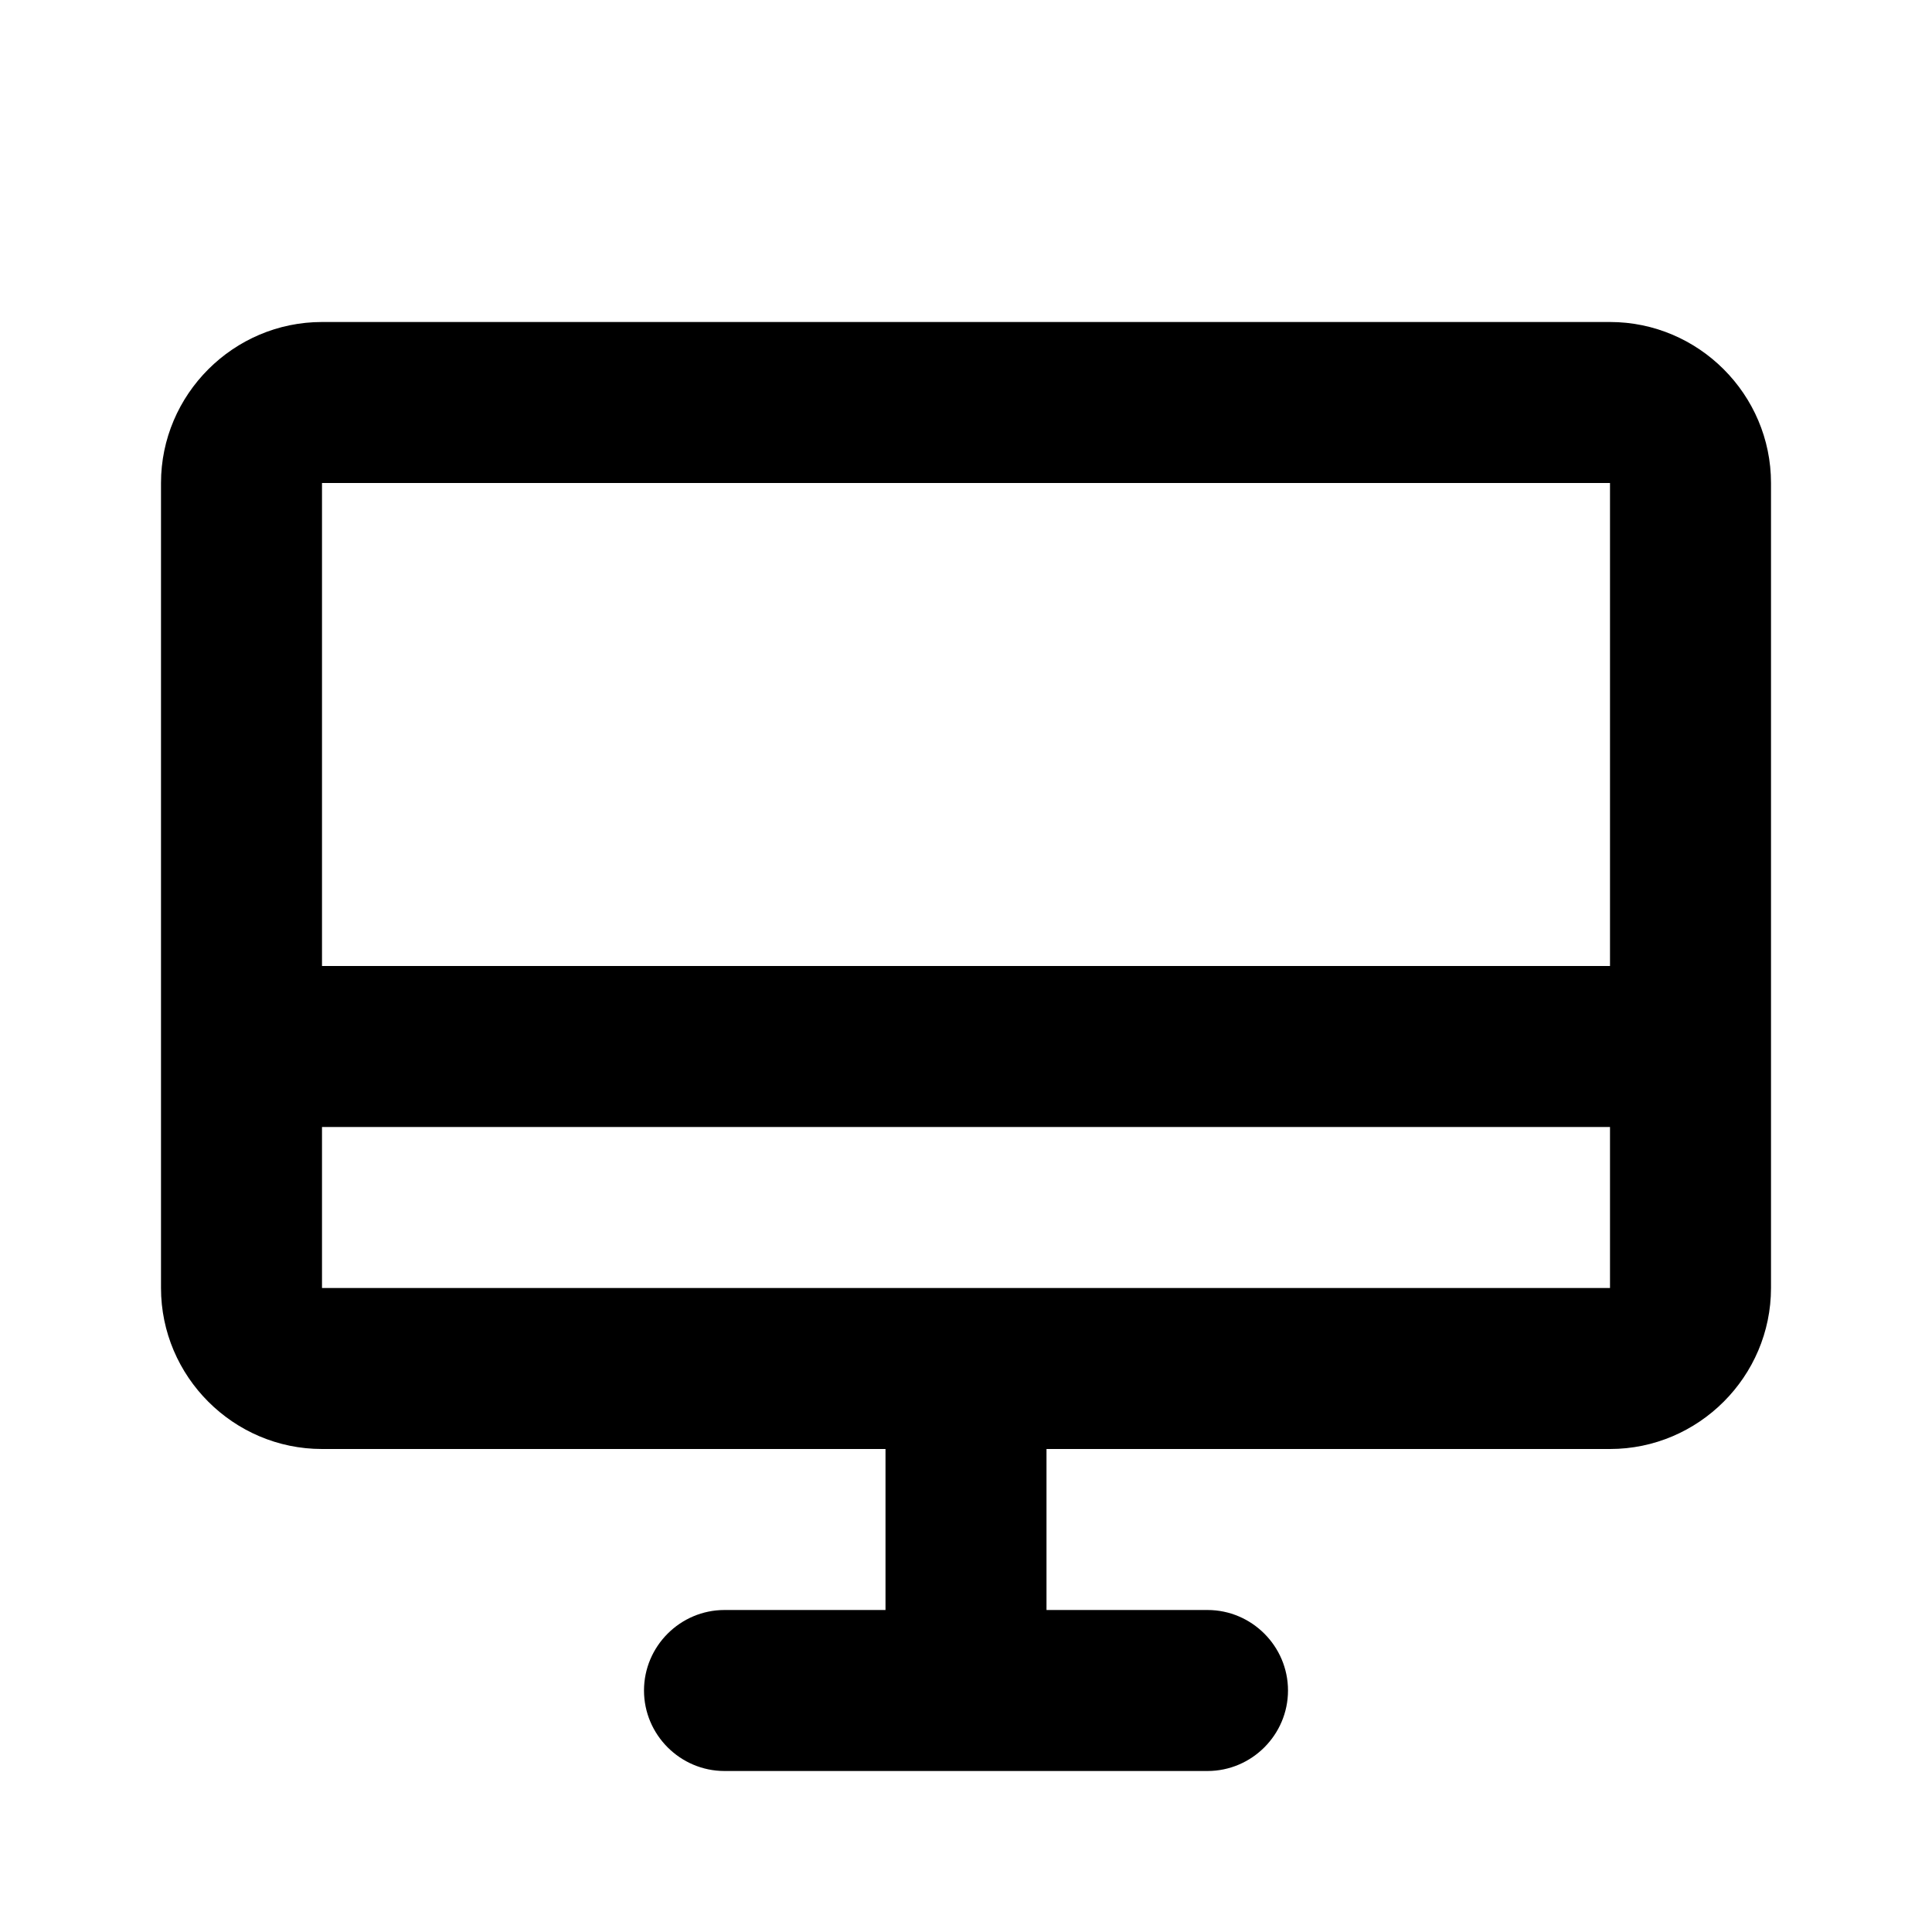<svg xmlns="http://www.w3.org/2000/svg" width="24" height="24" fill="currentColor" viewBox="0 0 24 24"><path d="M20 4H4c-1.1 0-2 .9-2 2v10c0 1.1.9 2 2 2h7v2H9c-.55 0-1 .45-1 1s.45 1 1 1h6c.55 0 1-.45 1-1s-.45-1-1-1h-2v-2h7c1.1 0 2-.9 2-2V6c0-1.1-.9-2-2-2Zm0 12H4v-2h16v2Zm0-4H4V6h16v6Z"/></svg>